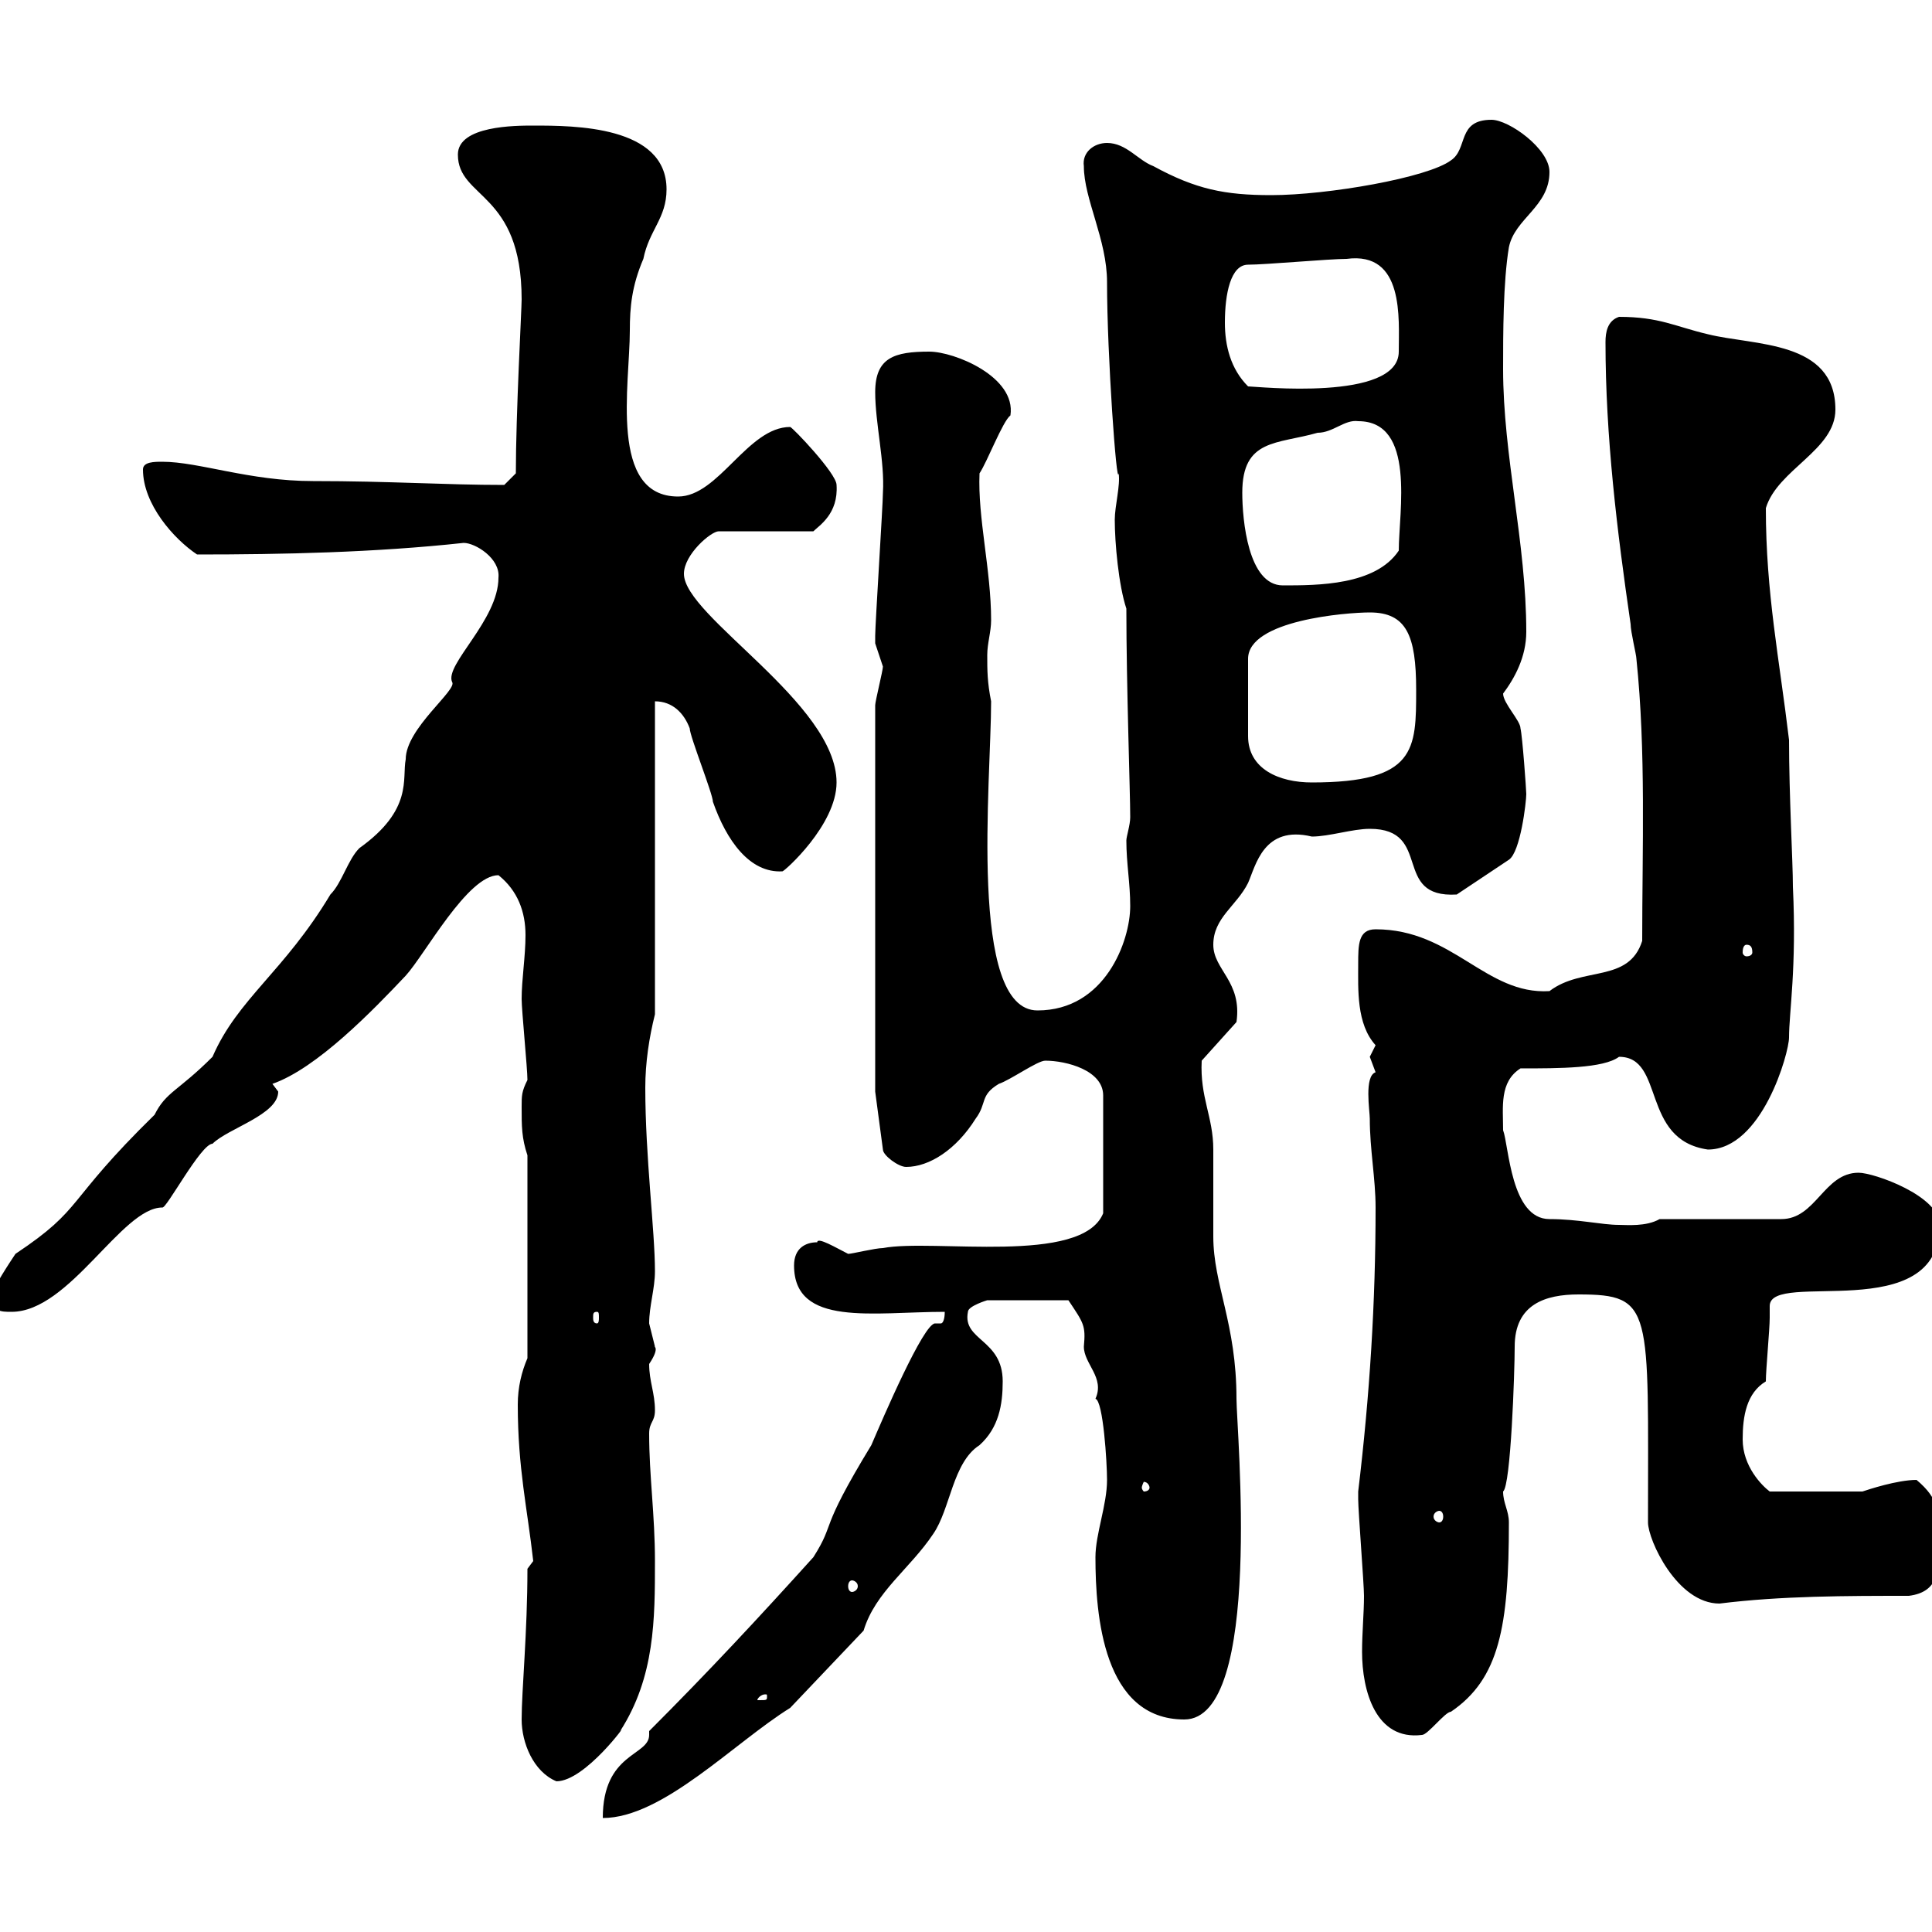 <svg xmlns="http://www.w3.org/2000/svg" xmlns:xlink="http://www.w3.org/1999/xlink" width="300" height="300"><path d="M100.80 268.80C100.80 269.10 100.80 269.10 100.80 269.40C100.80 272.70 93.60 272.10 93.60 282.30C102.90 282.30 114 270.60 122.70 265.20L134.10 253.20C135.90 247.20 141.30 243.60 144.90 238.20C147.60 234.30 147.90 227.10 152.10 224.40C155.10 221.70 155.70 218.10 155.70 214.50C155.70 207.90 149.40 208.20 150.30 203.70C150.30 202.80 153.30 201.90 153.30 201.90L165.90 201.90C168.30 205.50 168.60 205.80 168.30 209.10C168.30 211.80 171.60 213.90 170.10 217.20C171.30 217.50 171.90 227.10 171.90 229.80C171.90 233.70 170.10 238.20 170.10 241.80C170.10 250.80 171.30 267 183.90 267C196.20 267 192 222 192 217.20C192 205.50 188.40 199.50 188.40 192C188.40 191.10 188.40 179.40 188.40 178.50C188.40 173.40 186.30 170.40 186.60 164.70L192 158.70C192.90 152.40 188.40 150.60 188.40 146.70C188.40 142.50 192 140.70 193.80 137.10C195 134.40 196.20 128.10 203.70 129.90C206.40 129.90 210 128.70 212.70 128.70C222.60 128.70 216 139.50 226.20 138.90L234.30 133.50C236.10 132.30 237 124.50 237 123.30C237 122.70 236.40 114.30 236.10 113.10C236.10 111.90 233.40 109.20 233.40 107.70C235.20 105.30 237 102 237 98.10C237 84.30 233.40 70.80 233.40 57.30C233.40 51.90 233.40 43.80 234.30 38.40C235.20 33.90 240.60 32.10 240.60 26.70C240.60 23.10 234.30 18.60 231.60 18.60C226.20 18.60 228 23.10 225.30 24.90C221.70 27.60 206.10 30.30 197.40 30.30C190.20 30.30 185.70 29.40 179.10 25.80C176.70 24.90 174.90 22.20 171.90 22.20C169.80 22.20 168 23.70 168.30 25.80C168.30 30.90 171.90 37.20 171.90 43.80C171.90 55.20 173.40 75.90 173.70 73.50C174 75.30 173.10 78.60 173.10 80.70C173.10 84.30 173.70 90.90 174.90 94.50C174.90 106.50 175.50 123 175.50 126.90C175.50 128.10 174.90 129.90 174.90 130.50C174.90 134.10 175.50 137.10 175.50 140.70C175.50 146.10 171.60 156.90 161.10 156.90C150.30 156.90 153.90 121.20 153.90 108.90C153.30 105.90 153.30 104.10 153.30 101.70C153.30 99.90 153.90 98.10 153.90 96.30C153.90 88.50 151.80 80.40 152.10 73.50C153.30 71.70 155.70 65.40 156.90 64.50C157.80 58.50 148.20 54.60 144.30 54.60C138.90 54.60 135.90 55.50 135.90 60.90C135.90 65.70 137.40 71.70 137.10 76.50C137.10 78.30 135.90 96.90 135.90 98.70C135.90 98.70 135.90 98.70 135.90 99.90C135.90 99.90 137.10 103.50 137.10 103.50C137.10 104.10 135.90 108.90 135.90 109.50L135.90 169.50L137.10 178.50C137.10 179.40 139.50 181.20 140.70 181.20C144.30 181.20 148.50 178.50 151.50 173.70C153.30 171.30 152.10 170.10 155.10 168.30C156.90 167.70 161.10 164.70 162.30 164.70C165.60 164.70 171.30 166.20 171.30 170.10L171.30 188.40C168 196.50 144.90 192.30 137.10 193.80C135.90 193.80 132.30 194.70 131.70 194.70C129.90 193.80 126.90 192 126.90 192.90C125.10 192.90 123.30 193.80 123.30 196.50C123.30 206.10 135.60 203.70 146.70 203.70C146.70 204.90 146.40 205.50 146.10 205.50C145.80 205.50 145.80 205.50 145.20 205.50C143.40 205.50 137.10 220.20 135.30 224.40C126.90 238.20 129.90 236.10 126.30 241.80C117.90 251.10 110.10 259.50 100.80 268.80ZM81 267C81 270.60 82.80 275.10 86.40 276.60C90.90 276.60 97.80 267 96.30 268.80C101.70 260.40 101.70 251.40 101.70 242.40C101.70 235.20 100.80 229.20 100.80 222.60C100.80 220.80 101.70 220.80 101.70 219C101.70 216.30 100.80 214.50 100.80 211.80C102.60 209.10 101.40 209.10 101.70 209.10C101.70 209.10 100.80 205.50 100.80 205.50C100.80 202.80 101.70 200.10 101.70 197.40C101.70 191.10 100.20 179.70 100.20 168.90C100.20 165 100.80 161.10 101.70 157.50L101.70 108.90C104.40 108.90 106.20 110.70 107.10 113.10C107.10 114.30 110.70 123.30 110.70 124.50C112.80 130.50 116.40 135.60 121.50 135.30C121.80 135.30 129.90 128.10 129.90 121.50C129.90 109.20 106.20 95.70 106.20 89.10C106.20 86.10 110.40 82.50 111.60 82.50L126.30 82.50C127.20 81.60 130.20 79.80 129.90 75.30C129.90 73.50 123 66.30 122.70 66.30C116.10 66.30 111.60 77.10 105.30 77.10C94.50 77.10 97.80 59.70 97.80 51.30C97.80 47.70 98.10 44.40 99.90 40.20C100.80 35.70 103.50 33.90 103.50 29.40C103.50 19.50 89.10 19.50 82.80 19.50C80.10 19.50 71.10 19.50 71.10 24C71.10 30.90 81 29.70 81 46.50C81 48 80.10 64.20 80.10 73.50L78.30 75.30C69 75.30 60.60 74.70 48.60 74.70C38.70 74.70 30.90 71.70 25.20 71.70C24 71.70 22.20 71.70 22.20 72.90C22.20 78.30 27 83.70 30.60 86.10C43.80 86.10 58.20 85.80 72 84.30C73.80 84.30 77.70 86.70 77.40 89.70C77.40 96.30 69 103.20 70.20 105.90C71.10 107.10 63 113.10 63 117.90C62.40 120.90 64.20 125.70 55.80 131.70C54 133.50 53.10 137.10 51.30 138.90C44.10 150.90 36.90 155.10 33 164.10C27.60 169.50 25.80 169.50 24 173.10C9.90 186.90 13.20 187.50 2.40 194.70C1.80 195.60-1.20 200.10-1.20 201C-1.20 203.70 0 203.70 1.80 203.70C10.80 203.70 18.90 187.50 25.20 187.50C25.80 187.80 31.20 177.60 33 177.60C35.40 175.20 43.20 173.10 43.20 169.50C43.20 169.50 42.30 168.30 42.30 168.30C49.20 165.90 57.90 156.90 63 151.50C66 148.20 72.60 135.90 77.40 135.90C80.40 138.30 81.60 141.60 81.60 145.20C81.60 148.50 81 152.10 81 155.10C81 156.90 81.90 165.90 81.90 167.70C81 169.50 81 170.10 81 171.90C81 174.90 81 176.70 81.90 179.40L81.90 210.90C81 213 80.40 215.40 80.40 218.10C80.40 228 81.90 234.30 82.80 242.40C82.80 242.40 81.90 243.60 81.90 243.60C81.90 253.50 81 262.50 81 267ZM210.90 231.60C210.90 231.60 210.90 232.80 210.90 232.80C210.90 234.60 211.80 246 211.80 247.80C211.80 250.50 211.50 253.50 211.50 256.50C211.50 262.50 213.60 270.30 220.80 269.40C221.70 269.40 224.40 265.80 225.30 265.80C232.80 260.70 234.30 252.60 234.30 236.40C234.30 234.60 233.40 233.40 233.40 231.60C234.60 230.70 235.20 213 235.20 209.10C235.20 202.50 240 201 245.10 201C256.80 201 255.90 203.10 255.90 236.40C255.90 239.10 260.40 249 267 249C276.60 247.80 286.80 247.80 296.40 247.80C301.20 247.20 301.20 243.60 301.20 238.80C301.20 235.20 301.20 232.80 297.60 229.80C294.60 229.80 290.10 231.30 289.20 231.60L274.80 231.60C273.60 230.70 270.60 227.70 270.60 223.50C270.60 219.90 271.20 216.30 274.20 214.50C274.20 212.70 274.80 206.40 274.80 204.60C274.80 204 274.80 203.70 274.80 202.80C274.80 197.10 301.20 206.10 301.20 190.20C301.20 185.70 291 182.10 288.60 182.10C283.20 182.10 282 189.30 276.60 189.30L257.70 189.30C255.60 190.50 252.60 190.20 251.40 190.20C248.70 190.20 245.10 189.30 240.60 189.30C234.60 189.30 234.30 177.90 233.40 175.50C233.40 171.90 232.80 168 236.10 165.90C242.10 165.90 249 165.90 251.40 164.10C258.60 164.10 254.70 177 265.20 178.50C273.60 178.50 277.80 163.50 277.80 161.10C277.80 157.20 279 150.30 278.40 137.70C278.40 133.80 277.80 123.60 277.80 114.90C276.30 102.30 274.20 92.10 274.20 78.90C276 72.90 285 69.90 285 63.60C285 52.80 272.40 53.70 265.20 51.90C260.10 50.70 257.70 49.20 251.40 49.20C249.60 49.80 249.30 51.60 249.30 53.10C249.30 67.80 251.10 82.50 253.20 96.90C253.20 98.10 254.10 101.70 254.10 102.30C255.60 116.70 255 131.70 255 146.10C252.90 152.70 245.70 150 240.60 153.90C230.70 154.50 225.60 144.30 213.60 144.30C210.90 144.30 210.90 146.70 210.90 149.70C210.90 153.60 210.60 159 213.60 162.30C213.60 162.30 212.70 164.10 212.70 164.10C212.70 164.10 213.60 166.50 213.60 166.50C211.80 167.10 212.70 172.50 212.70 173.70C212.70 178.50 213.60 183 213.60 187.50C213.60 202.20 212.70 216.60 210.90 231.60ZM119.10 263.40C119.10 264 119.10 264 117.90 264C117.90 264 117.60 264 117.60 264C117.60 263.70 118.20 263.10 118.80 263.10C119.10 263.10 119.10 263.10 119.10 263.40ZM132.30 245.40C132.60 245.40 133.20 245.70 133.20 246.30C133.20 246.90 132.60 247.20 132.30 247.20C132 247.20 131.70 246.90 131.70 246.30C131.70 245.70 132 245.40 132.30 245.40ZM223.50 234.60C223.80 234.60 224.10 234.90 224.10 235.50C224.10 236.10 223.80 236.40 223.50 236.40C223.20 236.40 222.60 236.10 222.60 235.50C222.60 234.90 223.20 234.60 223.50 234.60ZM178.50 231C178.50 231.30 178.20 231.60 177.60 231.60C177.60 231.60 177.30 231.30 177.30 231C177.30 230.70 177.60 230.10 177.60 230.10C178.20 230.10 178.50 230.70 178.50 231ZM92.70 203.70C93 203.70 93 204 93 204.60C93 204.90 93 205.50 92.70 205.50C92.10 205.50 92.10 204.90 92.10 204.60C92.10 204 92.10 203.70 92.70 203.70ZM271.20 146.70C271.80 146.70 272.10 147 272.10 147.90C272.10 148.20 271.80 148.50 271.20 148.50C270.90 148.50 270.60 148.20 270.60 147.90C270.60 147 270.90 146.70 271.20 146.70ZM212.70 95.10C218.40 95.10 219.90 98.70 219.90 107.10C219.90 116.40 219.90 121.50 203.70 121.50C198.60 121.50 193.80 119.40 193.80 114.30L193.80 102.30C193.80 96.30 209.10 95.10 212.70 95.10ZM192.90 76.50C192.90 68.10 198.30 69 204.60 67.20C207 67.20 208.80 65.10 210.90 65.40C219.90 65.40 217.20 79.50 217.20 85.50C213.60 90.90 204.60 90.90 199.20 90.90C193.80 90.90 192.90 80.70 192.90 76.50ZM190.20 50.10C190.20 45.60 191.10 41.10 193.80 41.10C196.50 41.10 206.40 40.20 209.10 40.20C218.10 39 217.20 49.50 217.20 54.60C217.20 62.40 195 60 193.80 60C191.10 57.30 190.20 53.70 190.20 50.10Z"/></svg>